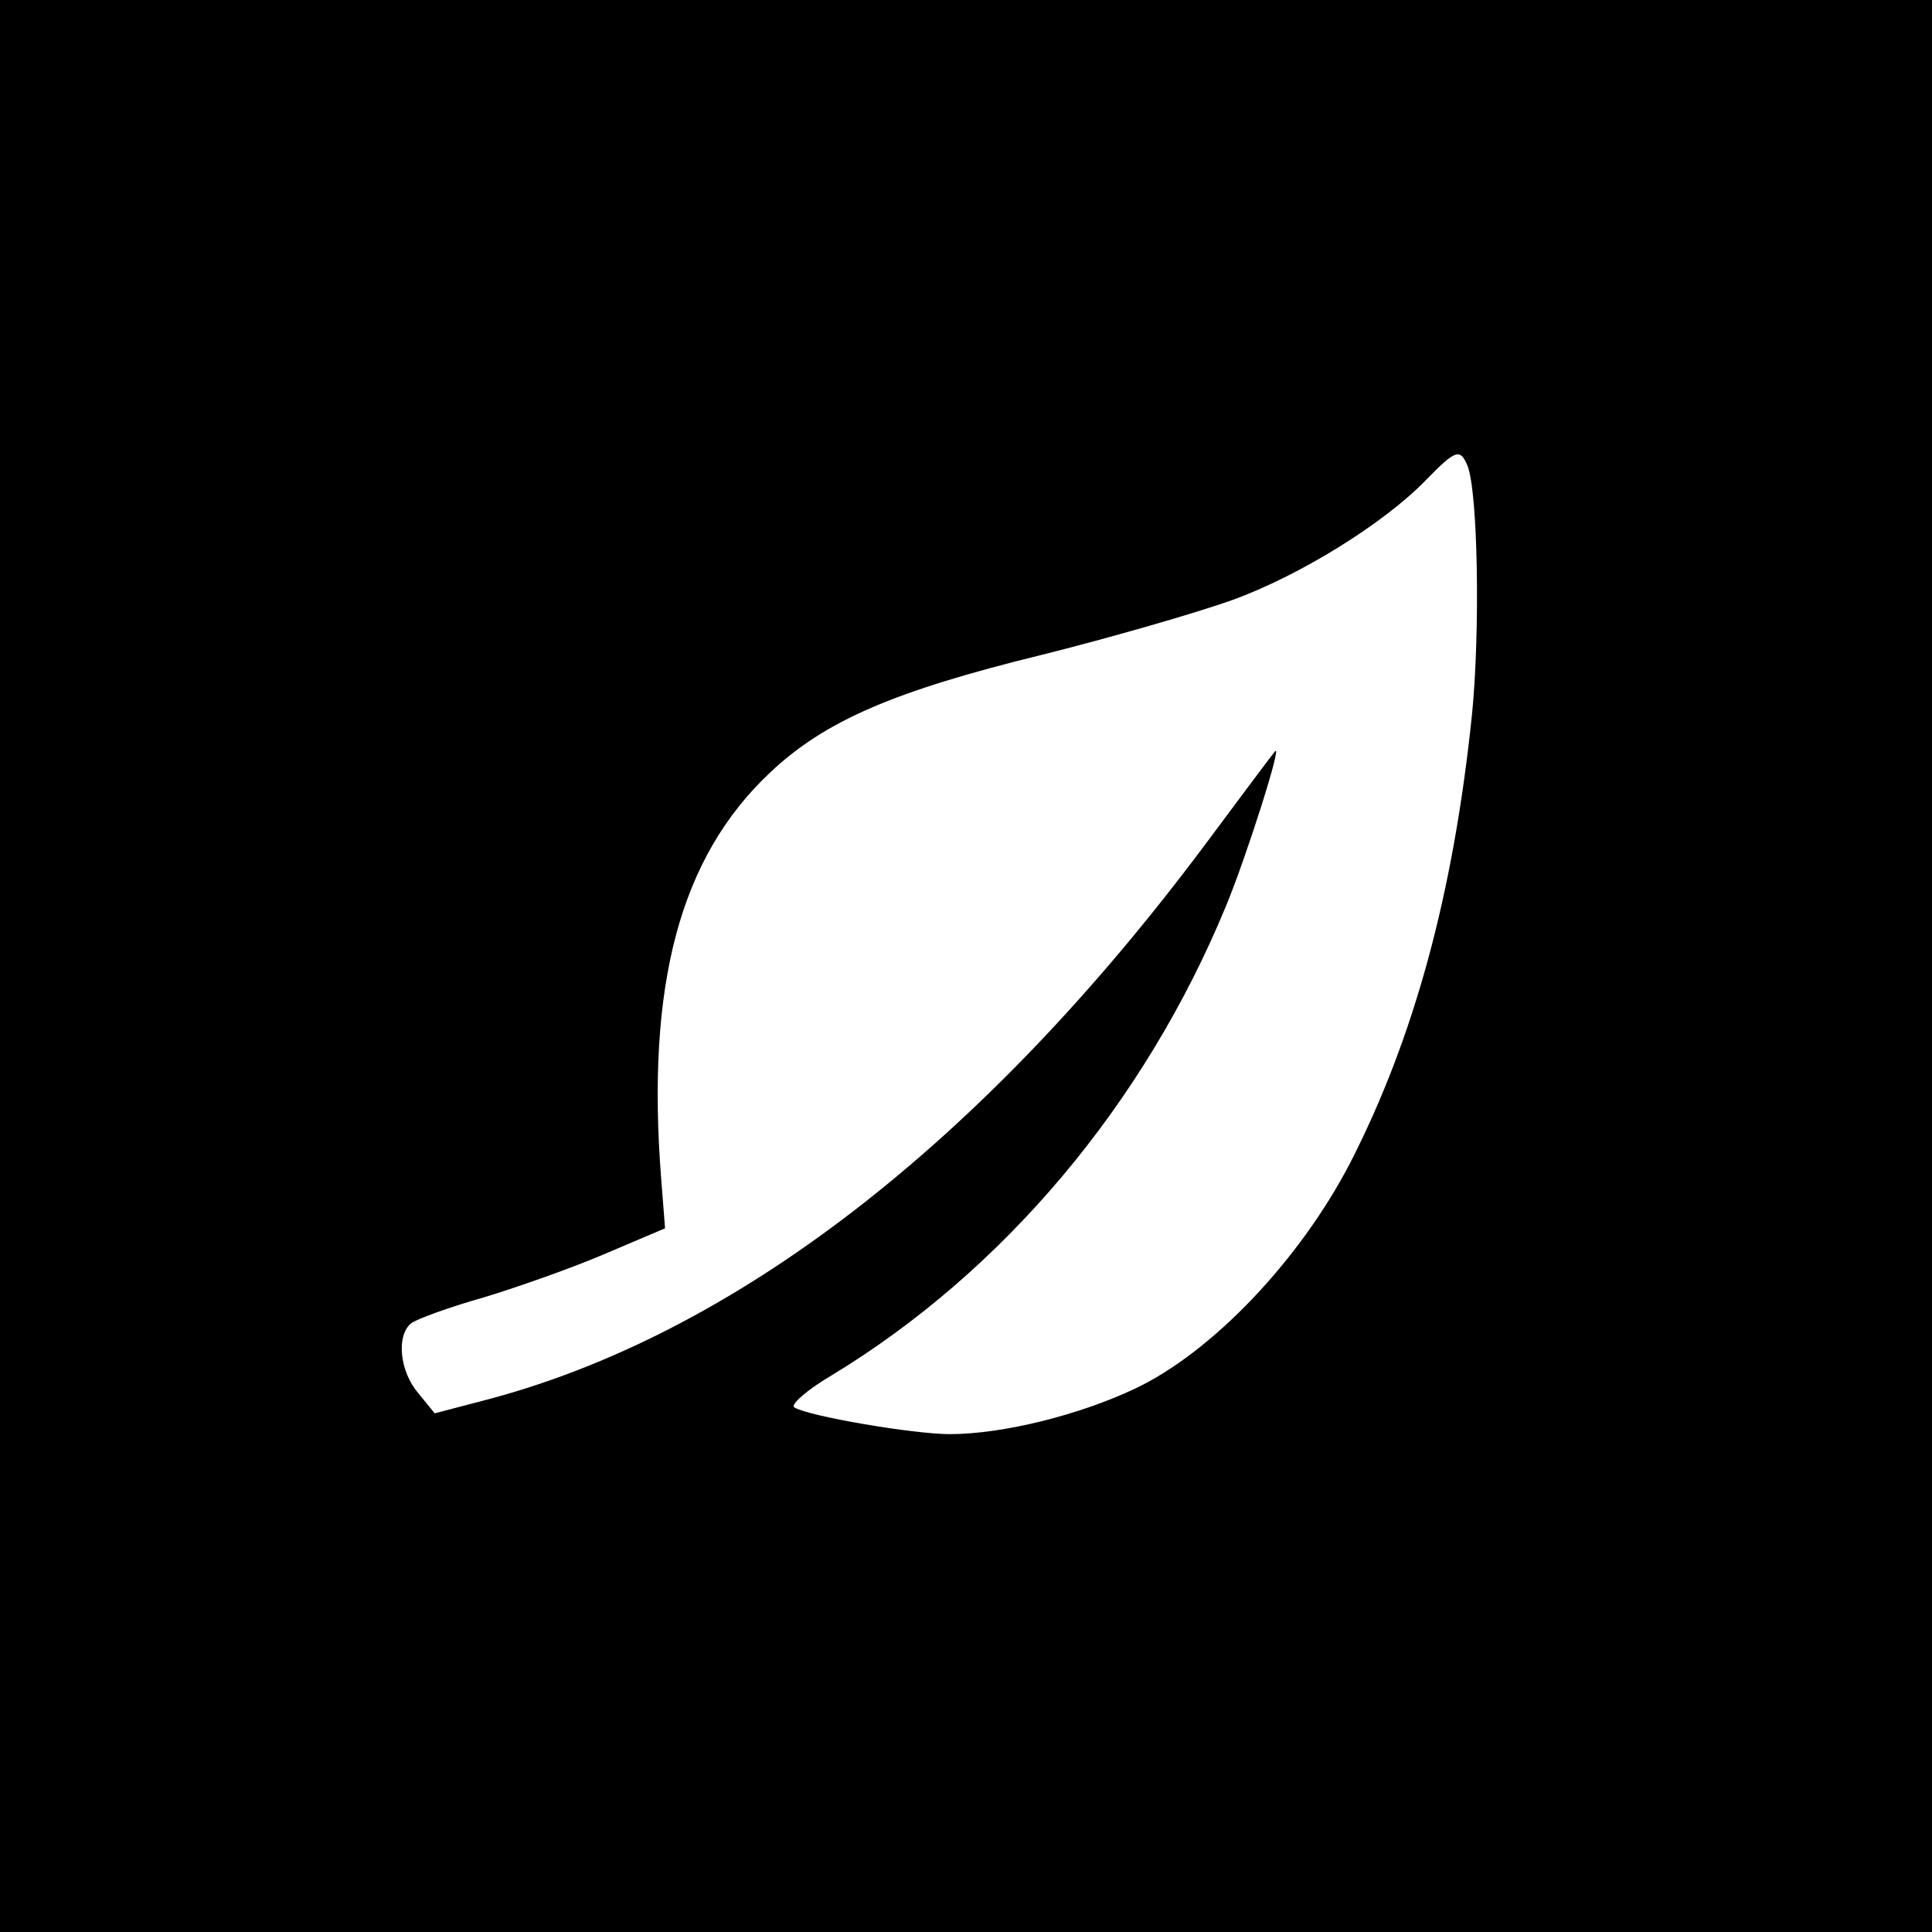 <svg xmlns="http://www.w3.org/2000/svg" width="260pt" height="260pt" version="1" viewBox="0 0 260 260"><path d="M0 130v130h260V0H0v130zm197.5-67.3c1.4 3.6 1.7 22.3.6 33.4-2.5 24.2-7.8 43.6-16.4 60.4-6.8 13.1-18.6 25.5-29 30.4-7.4 3.5-17.7 6.1-24.9 6.1-4.8 0-19-2.4-20.9-3.6-.6-.3 1.6-2.3 5-4.3 23.1-14 42.1-36.5 53.1-63.2 2.7-6.5 7.6-21.9 6.6-20.8-.2.2-4.4 5.8-9.3 12.4-30.2 40.5-63.7 66.3-97.3 75l-6.5 1.7-2.2-2.7c-2.5-2.9-3-7.7-1-9.4.8-.6 5.2-2.2 9.8-3.5 4.6-1.4 12-4 16.4-5.9l8-3.4-.5-6.4c-2.1-26.4 2.5-43.5 14.6-54.9 7.4-7 16.7-11 36.7-15.9 9.2-2.3 20.6-5.6 25.4-7.3 9.2-3.3 20.6-10.4 26.2-16.2 4-4.1 4.6-4.3 5.6-1.9z"/></svg>